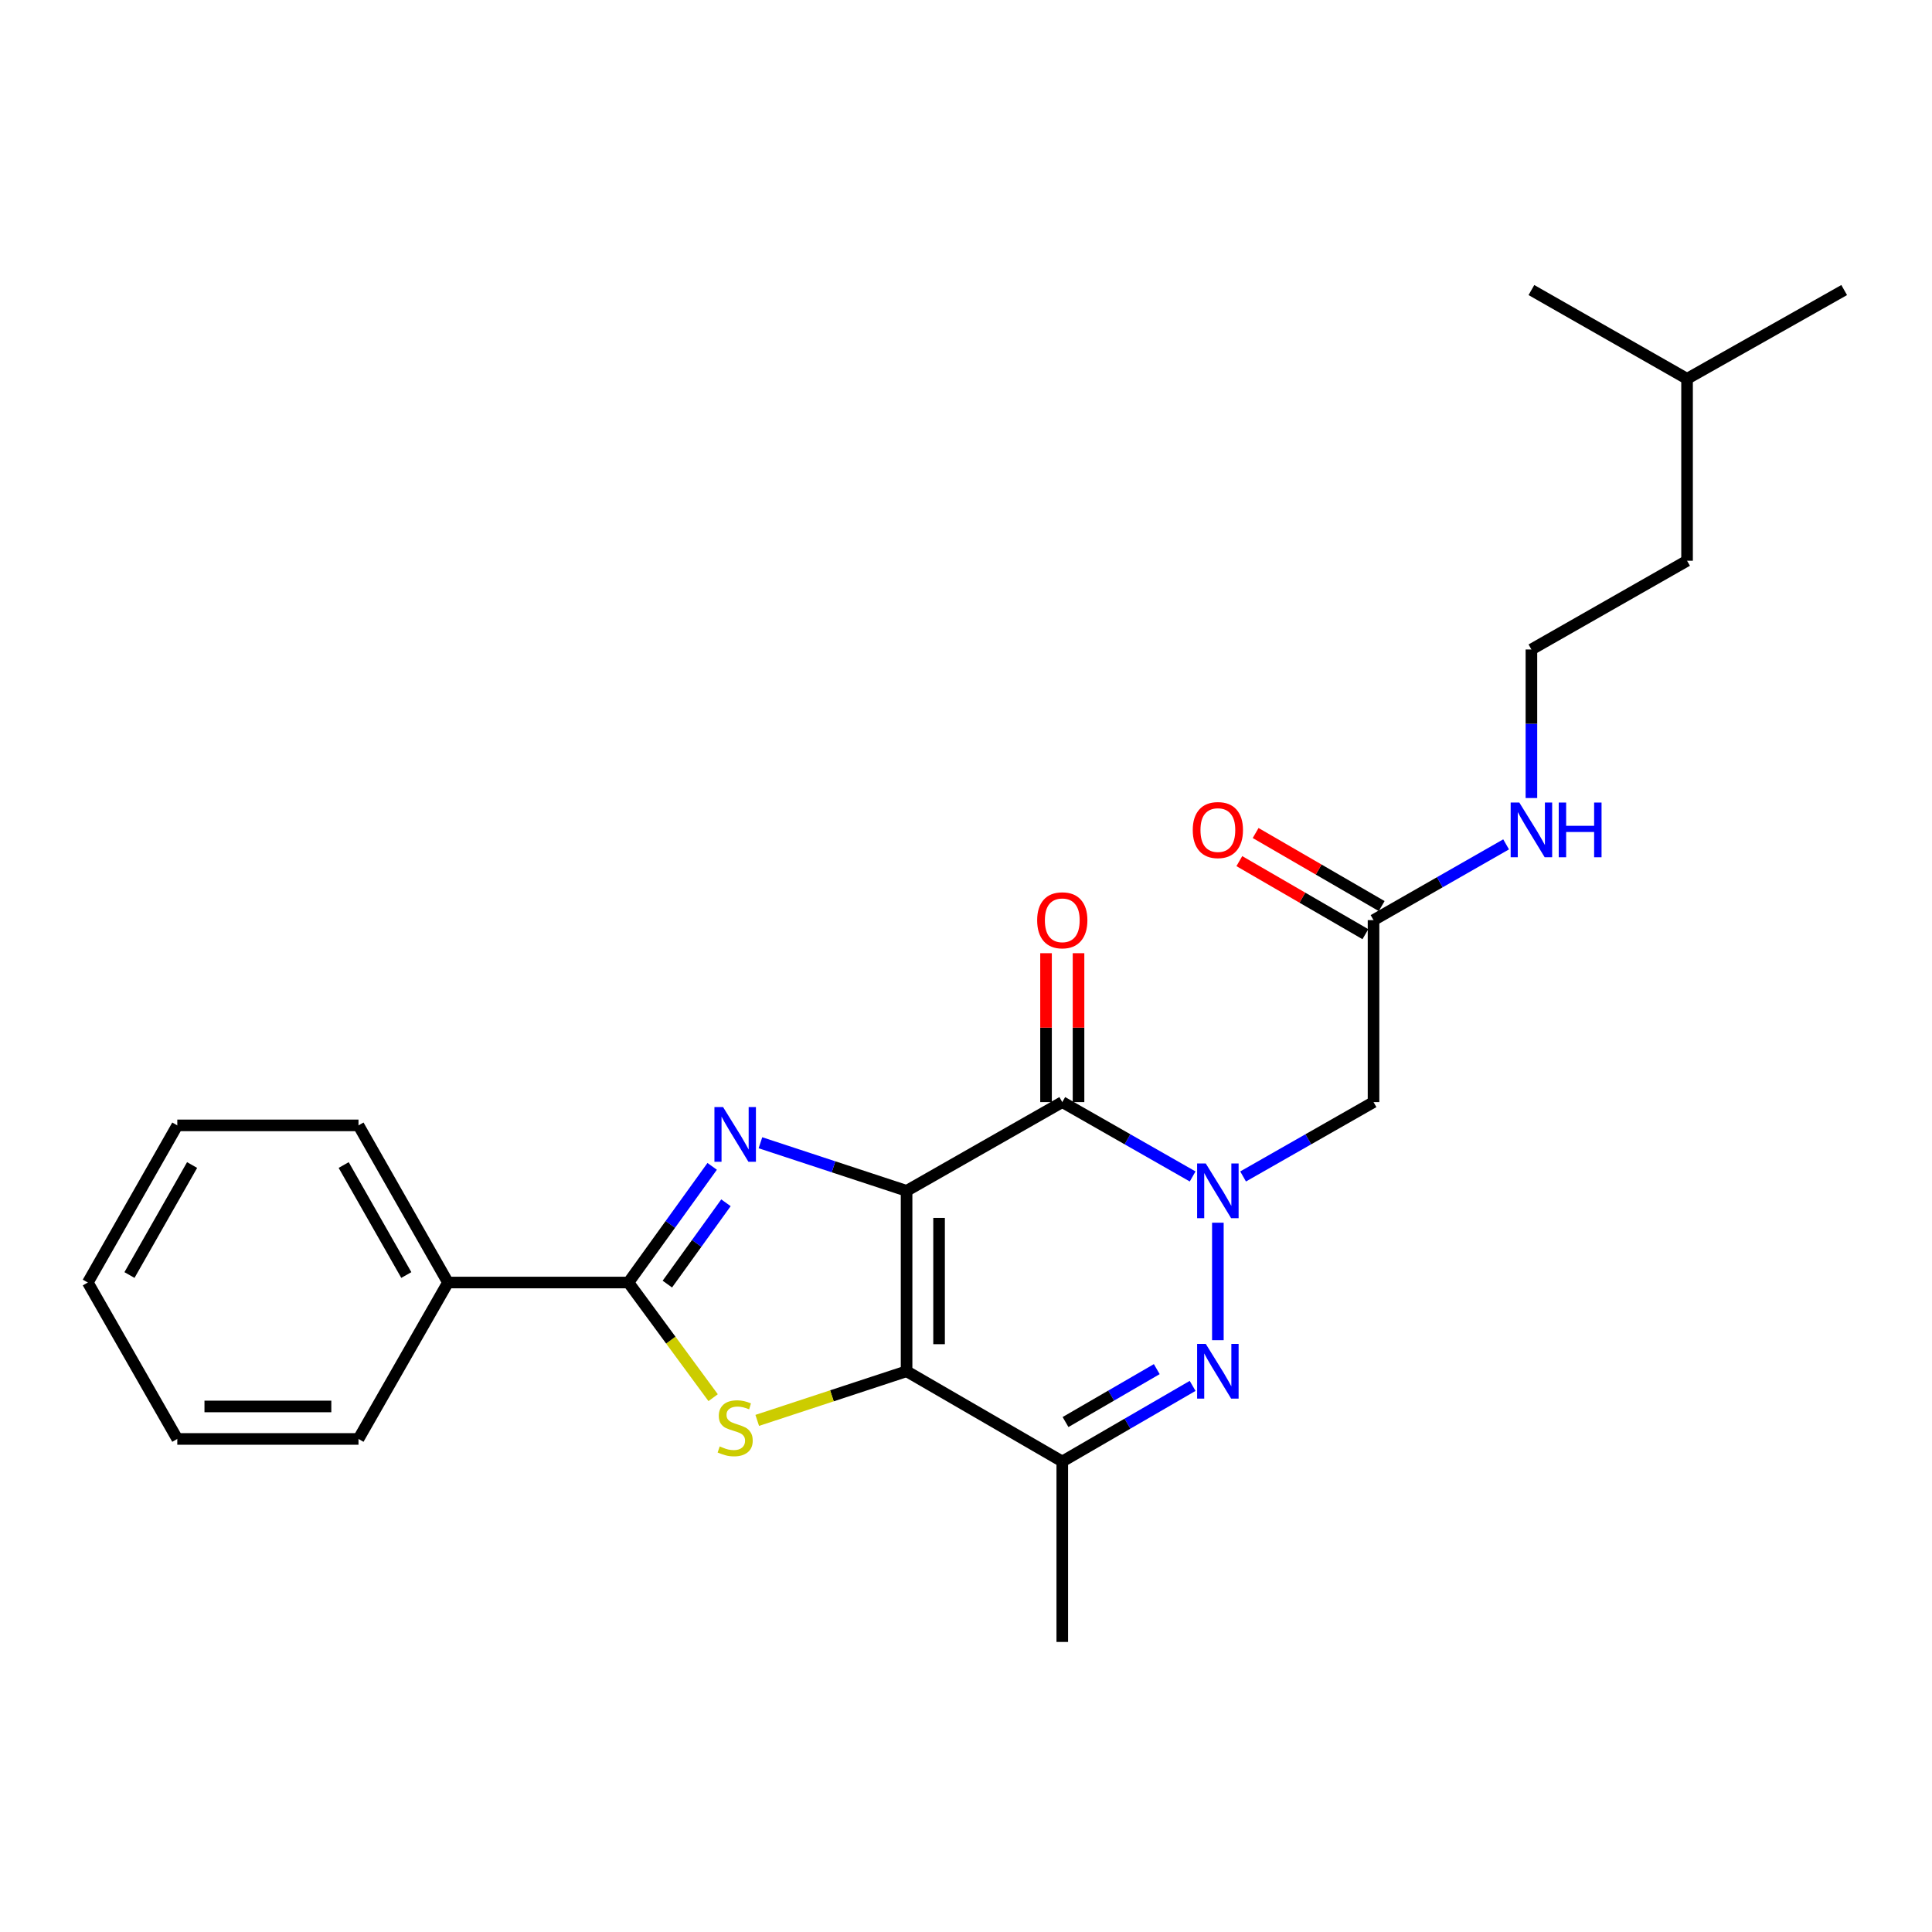 <?xml version='1.0' encoding='iso-8859-1'?>
<svg version='1.1' baseProfile='full'
              xmlns='http://www.w3.org/2000/svg'
                      xmlns:rdkit='http://www.rdkit.org/xml'
                      xmlns:xlink='http://www.w3.org/1999/xlink'
                  xml:space='preserve'
width='1000px' height='1000px' viewBox='0 0 1000 1000'>
<!-- END OF HEADER -->
<rect style='opacity:1.0;fill:#FFFFFF;stroke:none' width='1000' height='1000' x='0' y='0'> </rect>
<path class='bond-0' d='M 469.244,616.381 L 469.244,709.76' style='fill:none;fill-rule:evenodd;stroke:#000000;stroke-width:6px;stroke-linecap:butt;stroke-linejoin:miter;stroke-opacity:1' />
<path class='bond-0' d='M 486.061,630.388 L 486.061,695.753' style='fill:none;fill-rule:evenodd;stroke:#000000;stroke-width:6px;stroke-linecap:butt;stroke-linejoin:miter;stroke-opacity:1' />
<path class='bond-2' d='M 469.244,616.381 L 431.423,603.934' style='fill:none;fill-rule:evenodd;stroke:#000000;stroke-width:6px;stroke-linecap:butt;stroke-linejoin:miter;stroke-opacity:1' />
<path class='bond-2' d='M 431.423,603.934 L 393.602,591.488' style='fill:none;fill-rule:evenodd;stroke:#0000FF;stroke-width:6px;stroke-linecap:butt;stroke-linejoin:miter;stroke-opacity:1' />
<path class='bond-3' d='M 469.244,616.381 L 549.833,570.443' style='fill:none;fill-rule:evenodd;stroke:#000000;stroke-width:6px;stroke-linecap:butt;stroke-linejoin:miter;stroke-opacity:1' />
<path class='bond-4' d='M 469.244,709.76 L 430.593,722.476' style='fill:none;fill-rule:evenodd;stroke:#000000;stroke-width:6px;stroke-linecap:butt;stroke-linejoin:miter;stroke-opacity:1' />
<path class='bond-4' d='M 430.593,722.476 L 391.942,735.191' style='fill:none;fill-rule:evenodd;stroke:#CCCC00;stroke-width:6px;stroke-linecap:butt;stroke-linejoin:miter;stroke-opacity:1' />
<path class='bond-7' d='M 469.244,709.76 L 549.833,756.464' style='fill:none;fill-rule:evenodd;stroke:#000000;stroke-width:6px;stroke-linecap:butt;stroke-linejoin:miter;stroke-opacity:1' />
<path class='bond-1' d='M 617.309,608.932 L 583.571,589.688' style='fill:none;fill-rule:evenodd;stroke:#0000FF;stroke-width:6px;stroke-linecap:butt;stroke-linejoin:miter;stroke-opacity:1' />
<path class='bond-1' d='M 583.571,589.688 L 549.833,570.443' style='fill:none;fill-rule:evenodd;stroke:#000000;stroke-width:6px;stroke-linecap:butt;stroke-linejoin:miter;stroke-opacity:1' />
<path class='bond-5' d='M 630.367,632.875 L 630.367,693.678' style='fill:none;fill-rule:evenodd;stroke:#0000FF;stroke-width:6px;stroke-linecap:butt;stroke-linejoin:miter;stroke-opacity:1' />
<path class='bond-8' d='M 643.425,608.935 L 677.181,589.689' style='fill:none;fill-rule:evenodd;stroke:#0000FF;stroke-width:6px;stroke-linecap:butt;stroke-linejoin:miter;stroke-opacity:1' />
<path class='bond-8' d='M 677.181,589.689 L 710.937,570.443' style='fill:none;fill-rule:evenodd;stroke:#000000;stroke-width:6px;stroke-linecap:butt;stroke-linejoin:miter;stroke-opacity:1' />
<path class='bond-6' d='M 368.617,603.707 L 346.946,633.77' style='fill:none;fill-rule:evenodd;stroke:#0000FF;stroke-width:6px;stroke-linecap:butt;stroke-linejoin:miter;stroke-opacity:1' />
<path class='bond-6' d='M 346.946,633.77 L 325.275,663.832' style='fill:none;fill-rule:evenodd;stroke:#000000;stroke-width:6px;stroke-linecap:butt;stroke-linejoin:miter;stroke-opacity:1' />
<path class='bond-6' d='M 375.757,622.56 L 360.587,643.603' style='fill:none;fill-rule:evenodd;stroke:#0000FF;stroke-width:6px;stroke-linecap:butt;stroke-linejoin:miter;stroke-opacity:1' />
<path class='bond-6' d='M 360.587,643.603 L 345.418,664.647' style='fill:none;fill-rule:evenodd;stroke:#000000;stroke-width:6px;stroke-linecap:butt;stroke-linejoin:miter;stroke-opacity:1' />
<path class='bond-10' d='M 558.242,570.443 L 558.242,531.909' style='fill:none;fill-rule:evenodd;stroke:#000000;stroke-width:6px;stroke-linecap:butt;stroke-linejoin:miter;stroke-opacity:1' />
<path class='bond-10' d='M 558.242,531.909 L 558.242,493.375' style='fill:none;fill-rule:evenodd;stroke:#FF0000;stroke-width:6px;stroke-linecap:butt;stroke-linejoin:miter;stroke-opacity:1' />
<path class='bond-10' d='M 541.425,570.443 L 541.425,531.909' style='fill:none;fill-rule:evenodd;stroke:#000000;stroke-width:6px;stroke-linecap:butt;stroke-linejoin:miter;stroke-opacity:1' />
<path class='bond-10' d='M 541.425,531.909 L 541.425,493.375' style='fill:none;fill-rule:evenodd;stroke:#FF0000;stroke-width:6px;stroke-linecap:butt;stroke-linejoin:miter;stroke-opacity:1' />
<path class='bond-25' d='M 369.116,723.433 L 347.195,693.632' style='fill:none;fill-rule:evenodd;stroke:#CCCC00;stroke-width:6px;stroke-linecap:butt;stroke-linejoin:miter;stroke-opacity:1' />
<path class='bond-25' d='M 347.195,693.632 L 325.275,663.832' style='fill:none;fill-rule:evenodd;stroke:#000000;stroke-width:6px;stroke-linecap:butt;stroke-linejoin:miter;stroke-opacity:1' />
<path class='bond-26' d='M 617.299,717.338 L 583.566,736.901' style='fill:none;fill-rule:evenodd;stroke:#0000FF;stroke-width:6px;stroke-linecap:butt;stroke-linejoin:miter;stroke-opacity:1' />
<path class='bond-26' d='M 583.566,736.901 L 549.833,756.464' style='fill:none;fill-rule:evenodd;stroke:#000000;stroke-width:6px;stroke-linecap:butt;stroke-linejoin:miter;stroke-opacity:1' />
<path class='bond-26' d='M 598.743,708.66 L 575.13,722.354' style='fill:none;fill-rule:evenodd;stroke:#0000FF;stroke-width:6px;stroke-linecap:butt;stroke-linejoin:miter;stroke-opacity:1' />
<path class='bond-26' d='M 575.13,722.354 L 551.517,736.047' style='fill:none;fill-rule:evenodd;stroke:#000000;stroke-width:6px;stroke-linecap:butt;stroke-linejoin:miter;stroke-opacity:1' />
<path class='bond-11' d='M 325.275,663.832 L 231.867,663.832' style='fill:none;fill-rule:evenodd;stroke:#000000;stroke-width:6px;stroke-linecap:butt;stroke-linejoin:miter;stroke-opacity:1' />
<path class='bond-14' d='M 549.833,756.464 L 549.833,849.871' style='fill:none;fill-rule:evenodd;stroke:#000000;stroke-width:6px;stroke-linecap:butt;stroke-linejoin:miter;stroke-opacity:1' />
<path class='bond-9' d='M 710.937,570.443 L 710.937,476.26' style='fill:none;fill-rule:evenodd;stroke:#000000;stroke-width:6px;stroke-linecap:butt;stroke-linejoin:miter;stroke-opacity:1' />
<path class='bond-12' d='M 715.154,468.986 L 682.533,450.077' style='fill:none;fill-rule:evenodd;stroke:#000000;stroke-width:6px;stroke-linecap:butt;stroke-linejoin:miter;stroke-opacity:1' />
<path class='bond-12' d='M 682.533,450.077 L 649.912,431.167' style='fill:none;fill-rule:evenodd;stroke:#FF0000;stroke-width:6px;stroke-linecap:butt;stroke-linejoin:miter;stroke-opacity:1' />
<path class='bond-12' d='M 706.72,483.535 L 674.099,464.626' style='fill:none;fill-rule:evenodd;stroke:#000000;stroke-width:6px;stroke-linecap:butt;stroke-linejoin:miter;stroke-opacity:1' />
<path class='bond-12' d='M 674.099,464.626 L 641.478,445.717' style='fill:none;fill-rule:evenodd;stroke:#FF0000;stroke-width:6px;stroke-linecap:butt;stroke-linejoin:miter;stroke-opacity:1' />
<path class='bond-13' d='M 710.937,476.26 L 745.25,456.65' style='fill:none;fill-rule:evenodd;stroke:#000000;stroke-width:6px;stroke-linecap:butt;stroke-linejoin:miter;stroke-opacity:1' />
<path class='bond-13' d='M 745.25,456.65 L 779.564,437.04' style='fill:none;fill-rule:evenodd;stroke:#0000FF;stroke-width:6px;stroke-linecap:butt;stroke-linejoin:miter;stroke-opacity:1' />
<path class='bond-16' d='M 231.867,663.832 L 185.556,582.495' style='fill:none;fill-rule:evenodd;stroke:#000000;stroke-width:6px;stroke-linecap:butt;stroke-linejoin:miter;stroke-opacity:1' />
<path class='bond-16' d='M 210.307,659.952 L 177.889,603.016' style='fill:none;fill-rule:evenodd;stroke:#000000;stroke-width:6px;stroke-linecap:butt;stroke-linejoin:miter;stroke-opacity:1' />
<path class='bond-17' d='M 231.867,663.832 L 185.556,744.795' style='fill:none;fill-rule:evenodd;stroke:#000000;stroke-width:6px;stroke-linecap:butt;stroke-linejoin:miter;stroke-opacity:1' />
<path class='bond-15' d='M 792.657,413.062 L 792.657,374.615' style='fill:none;fill-rule:evenodd;stroke:#0000FF;stroke-width:6px;stroke-linecap:butt;stroke-linejoin:miter;stroke-opacity:1' />
<path class='bond-15' d='M 792.657,374.615 L 792.657,336.168' style='fill:none;fill-rule:evenodd;stroke:#000000;stroke-width:6px;stroke-linecap:butt;stroke-linejoin:miter;stroke-opacity:1' />
<path class='bond-18' d='M 792.657,336.168 L 873.218,290.24' style='fill:none;fill-rule:evenodd;stroke:#000000;stroke-width:6px;stroke-linecap:butt;stroke-linejoin:miter;stroke-opacity:1' />
<path class='bond-23' d='M 185.556,582.495 L 91.766,582.495' style='fill:none;fill-rule:evenodd;stroke:#000000;stroke-width:6px;stroke-linecap:butt;stroke-linejoin:miter;stroke-opacity:1' />
<path class='bond-22' d='M 185.556,744.795 L 91.766,744.795' style='fill:none;fill-rule:evenodd;stroke:#000000;stroke-width:6px;stroke-linecap:butt;stroke-linejoin:miter;stroke-opacity:1' />
<path class='bond-22' d='M 171.488,727.978 L 105.834,727.978' style='fill:none;fill-rule:evenodd;stroke:#000000;stroke-width:6px;stroke-linecap:butt;stroke-linejoin:miter;stroke-opacity:1' />
<path class='bond-19' d='M 873.218,290.24 L 873.218,196.067' style='fill:none;fill-rule:evenodd;stroke:#000000;stroke-width:6px;stroke-linecap:butt;stroke-linejoin:miter;stroke-opacity:1' />
<path class='bond-20' d='M 873.218,196.067 L 792.657,150.129' style='fill:none;fill-rule:evenodd;stroke:#000000;stroke-width:6px;stroke-linecap:butt;stroke-linejoin:miter;stroke-opacity:1' />
<path class='bond-21' d='M 873.218,196.067 L 954.545,150.129' style='fill:none;fill-rule:evenodd;stroke:#000000;stroke-width:6px;stroke-linecap:butt;stroke-linejoin:miter;stroke-opacity:1' />
<path class='bond-24' d='M 91.766,744.795 L 45.455,663.832' style='fill:none;fill-rule:evenodd;stroke:#000000;stroke-width:6px;stroke-linecap:butt;stroke-linejoin:miter;stroke-opacity:1' />
<path class='bond-27' d='M 91.766,582.495 L 45.455,663.832' style='fill:none;fill-rule:evenodd;stroke:#000000;stroke-width:6px;stroke-linecap:butt;stroke-linejoin:miter;stroke-opacity:1' />
<path class='bond-27' d='M 99.433,603.016 L 67.015,659.952' style='fill:none;fill-rule:evenodd;stroke:#000000;stroke-width:6px;stroke-linecap:butt;stroke-linejoin:miter;stroke-opacity:1' />
<path  class='atom-2' d='M 624.107 602.221
L 633.387 617.221
Q 634.307 618.701, 635.787 621.381
Q 637.267 624.061, 637.347 624.221
L 637.347 602.221
L 641.107 602.221
L 641.107 630.541
L 637.227 630.541
L 627.267 614.141
Q 626.107 612.221, 624.867 610.021
Q 623.667 607.821, 623.307 607.141
L 623.307 630.541
L 619.627 630.541
L 619.627 602.221
L 624.107 602.221
' fill='#0000FF'/>
<path  class='atom-3' d='M 374.267 573.025
L 383.547 588.025
Q 384.467 589.505, 385.947 592.185
Q 387.427 594.865, 387.507 595.025
L 387.507 573.025
L 391.267 573.025
L 391.267 601.345
L 387.387 601.345
L 377.427 584.945
Q 376.267 583.025, 375.027 580.825
Q 373.827 578.625, 373.467 577.945
L 373.467 601.345
L 369.787 601.345
L 369.787 573.025
L 374.267 573.025
' fill='#0000FF'/>
<path  class='atom-5' d='M 372.527 748.666
Q 372.847 748.786, 374.167 749.346
Q 375.487 749.906, 376.927 750.266
Q 378.407 750.586, 379.847 750.586
Q 382.527 750.586, 384.087 749.306
Q 385.647 747.986, 385.647 745.706
Q 385.647 744.146, 384.847 743.186
Q 384.087 742.226, 382.887 741.706
Q 381.687 741.186, 379.687 740.586
Q 377.167 739.826, 375.647 739.106
Q 374.167 738.386, 373.087 736.866
Q 372.047 735.346, 372.047 732.786
Q 372.047 729.226, 374.447 727.026
Q 376.887 724.826, 381.687 724.826
Q 384.967 724.826, 388.687 726.386
L 387.767 729.466
Q 384.367 728.066, 381.807 728.066
Q 379.047 728.066, 377.527 729.226
Q 376.007 730.346, 376.047 732.306
Q 376.047 733.826, 376.807 734.746
Q 377.607 735.666, 378.727 736.186
Q 379.887 736.706, 381.807 737.306
Q 384.367 738.106, 385.887 738.906
Q 387.407 739.706, 388.487 741.346
Q 389.607 742.946, 389.607 745.706
Q 389.607 749.626, 386.967 751.746
Q 384.367 753.826, 380.007 753.826
Q 377.487 753.826, 375.567 753.266
Q 373.687 752.746, 371.447 751.826
L 372.527 748.666
' fill='#CCCC00'/>
<path  class='atom-6' d='M 624.107 695.6
L 633.387 710.6
Q 634.307 712.08, 635.787 714.76
Q 637.267 717.44, 637.347 717.6
L 637.347 695.6
L 641.107 695.6
L 641.107 723.92
L 637.227 723.92
L 627.267 707.52
Q 626.107 705.6, 624.867 703.4
Q 623.667 701.2, 623.307 700.52
L 623.307 723.92
L 619.627 723.92
L 619.627 695.6
L 624.107 695.6
' fill='#0000FF'/>
<path  class='atom-11' d='M 536.833 476.34
Q 536.833 469.54, 540.193 465.74
Q 543.553 461.94, 549.833 461.94
Q 556.113 461.94, 559.473 465.74
Q 562.833 469.54, 562.833 476.34
Q 562.833 483.22, 559.433 487.14
Q 556.033 491.02, 549.833 491.02
Q 543.593 491.02, 540.193 487.14
Q 536.833 483.26, 536.833 476.34
M 549.833 487.82
Q 554.153 487.82, 556.473 484.94
Q 558.833 482.02, 558.833 476.34
Q 558.833 470.78, 556.473 467.98
Q 554.153 465.14, 549.833 465.14
Q 545.513 465.14, 543.153 467.94
Q 540.833 470.74, 540.833 476.34
Q 540.833 482.06, 543.153 484.94
Q 545.513 487.82, 549.833 487.82
' fill='#FF0000'/>
<path  class='atom-13' d='M 617.367 429.637
Q 617.367 422.837, 620.727 419.037
Q 624.087 415.237, 630.367 415.237
Q 636.647 415.237, 640.007 419.037
Q 643.367 422.837, 643.367 429.637
Q 643.367 436.517, 639.967 440.437
Q 636.567 444.317, 630.367 444.317
Q 624.127 444.317, 620.727 440.437
Q 617.367 436.557, 617.367 429.637
M 630.367 441.117
Q 634.687 441.117, 637.007 438.237
Q 639.367 435.317, 639.367 429.637
Q 639.367 424.077, 637.007 421.277
Q 634.687 418.437, 630.367 418.437
Q 626.047 418.437, 623.687 421.237
Q 621.367 424.037, 621.367 429.637
Q 621.367 435.357, 623.687 438.237
Q 626.047 441.117, 630.367 441.117
' fill='#FF0000'/>
<path  class='atom-14' d='M 786.397 415.397
L 795.677 430.397
Q 796.597 431.877, 798.077 434.557
Q 799.557 437.237, 799.637 437.397
L 799.637 415.397
L 803.397 415.397
L 803.397 443.717
L 799.517 443.717
L 789.557 427.317
Q 788.397 425.397, 787.157 423.197
Q 785.957 420.997, 785.597 420.317
L 785.597 443.717
L 781.917 443.717
L 781.917 415.397
L 786.397 415.397
' fill='#0000FF'/>
<path  class='atom-14' d='M 806.797 415.397
L 810.637 415.397
L 810.637 427.437
L 825.117 427.437
L 825.117 415.397
L 828.957 415.397
L 828.957 443.717
L 825.117 443.717
L 825.117 430.637
L 810.637 430.637
L 810.637 443.717
L 806.797 443.717
L 806.797 415.397
' fill='#0000FF'/>
</svg>

